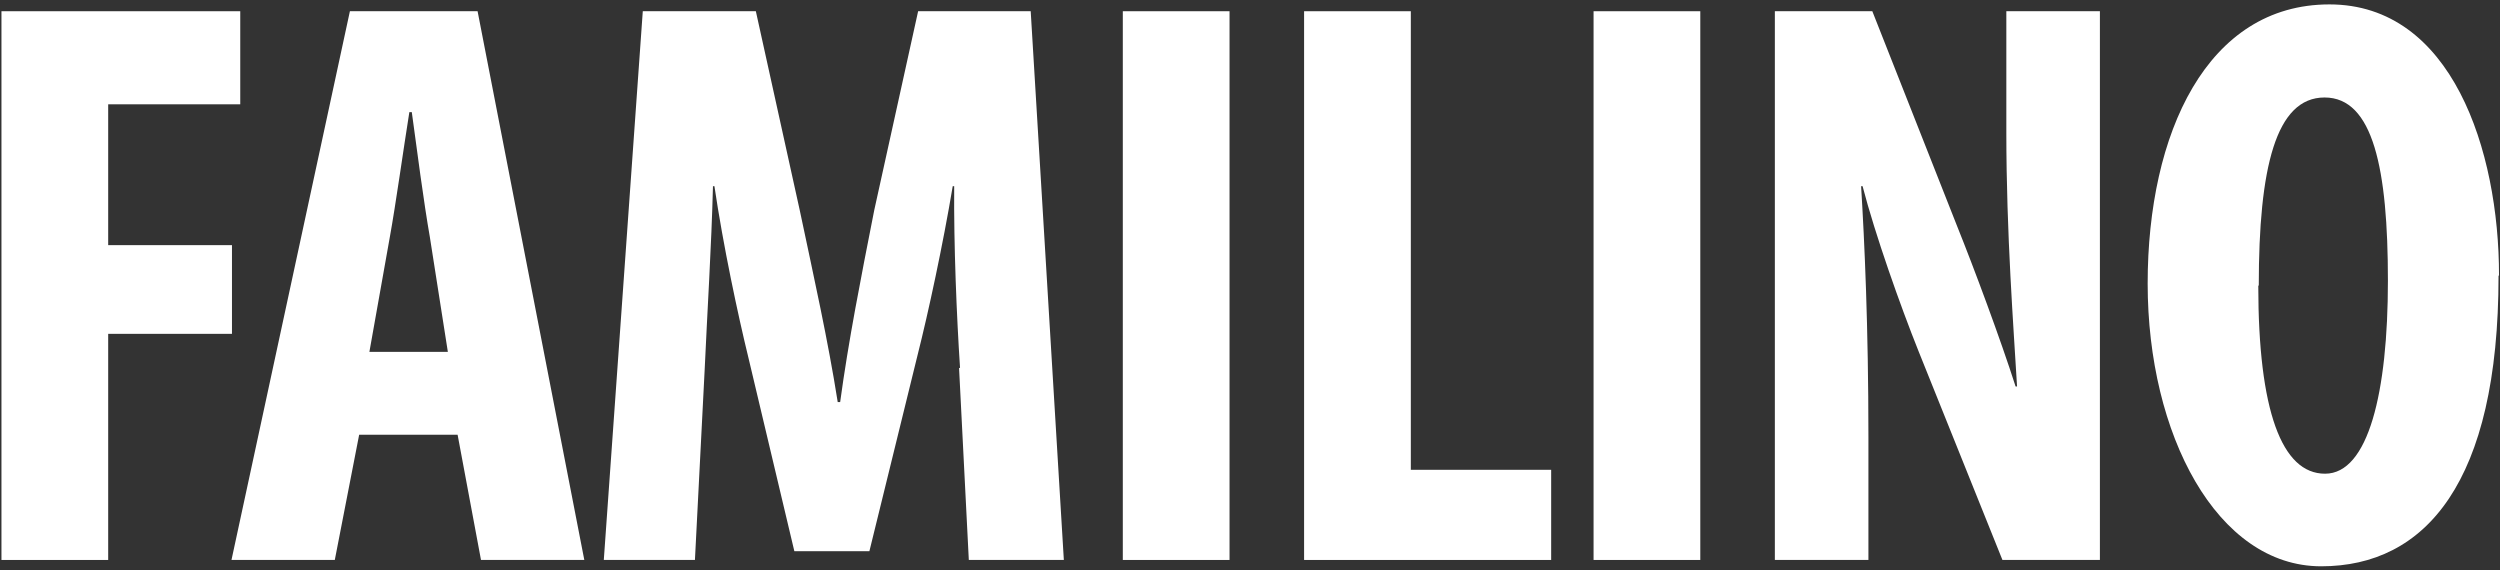 <svg width="513" height="117" viewBox="0 0 513 117" fill="none" xmlns="http://www.w3.org/2000/svg">
<rect x="0" y="0" width="513" height="117" fill="#333333" stroke="none"/>
<path d="M0.3 2.304H49.3V21.404H22.2V50.304H47.6V68.504H22.2V114.904H0.3V2.304Z" fill="white"/>
<path d="M91.9 72.204L88.2 48.604C87 41.804 85.5 30.404 84.5 23.004H84C82.8 30.504 81.2 42.004 80 48.604L75.8 72.204H91.8H91.9ZM73.7 89.204L68.7 114.904H47.5L71.8 2.304H98L119.9 114.904H98.7L93.9 89.204H73.7Z" fill="white"/>
<path d="M197 75.504C196.3 64.804 195.7 50.304 195.8 38.204H195.5C193.5 50.204 190.5 64.104 188.3 72.804L178.4 113.104H163L153.6 73.504C151.4 64.504 148.4 50.404 146.6 38.204H146.3C146 50.404 145.1 64.604 144.6 75.804L142.6 114.904H123.9L131.9 2.304H155.1L164.1 43.104C167.1 57.304 169.9 69.804 171.9 82.504H172.4C174.1 70.004 176.6 57.304 179.4 43.104L188.4 2.304H211.5L218.3 114.904H198.8L196.8 75.504H197Z" fill="white"/>
<path d="M252.3 2.304H230.4V114.904H252.3V2.304Z" fill="white"/>
<path d="M267.6 2.304H289.5V96.404H318.3V114.904H267.6V2.304Z" fill="white"/>
<path d="M348.9 2.304H327V114.904H348.9V2.304Z" fill="white"/>
<path d="M364.2 114.904V2.304H384.2L401.6 46.404C405.1 55.104 410.5 69.604 413.6 79.304H413.9C413.2 67.404 411.7 47.904 411.7 27.204V2.304H430.9V114.904H410.9L393.7 72.104C389.9 62.604 384.8 48.204 382.2 38.204H381.9C382.6 49.604 383.4 66.904 383.4 89.704V114.904H364.2Z" fill="white"/>
<path d="M463.4 58.604C463.4 84.204 468.2 97.204 477.1 97.204C486 97.204 490 80.504 490 57.604C490 34.704 487 20.004 477 20.004C467 20.004 463.5 34.404 463.5 58.604M512.7 56.604C512.7 99.004 497.7 116.204 476.3 116.204C454.9 116.204 440.7 89.104 440.7 58.204C440.7 27.304 452.9 0.904 478 0.904C503.1 0.904 512.8 30.804 512.8 56.504" fill="white"/>
</svg>
